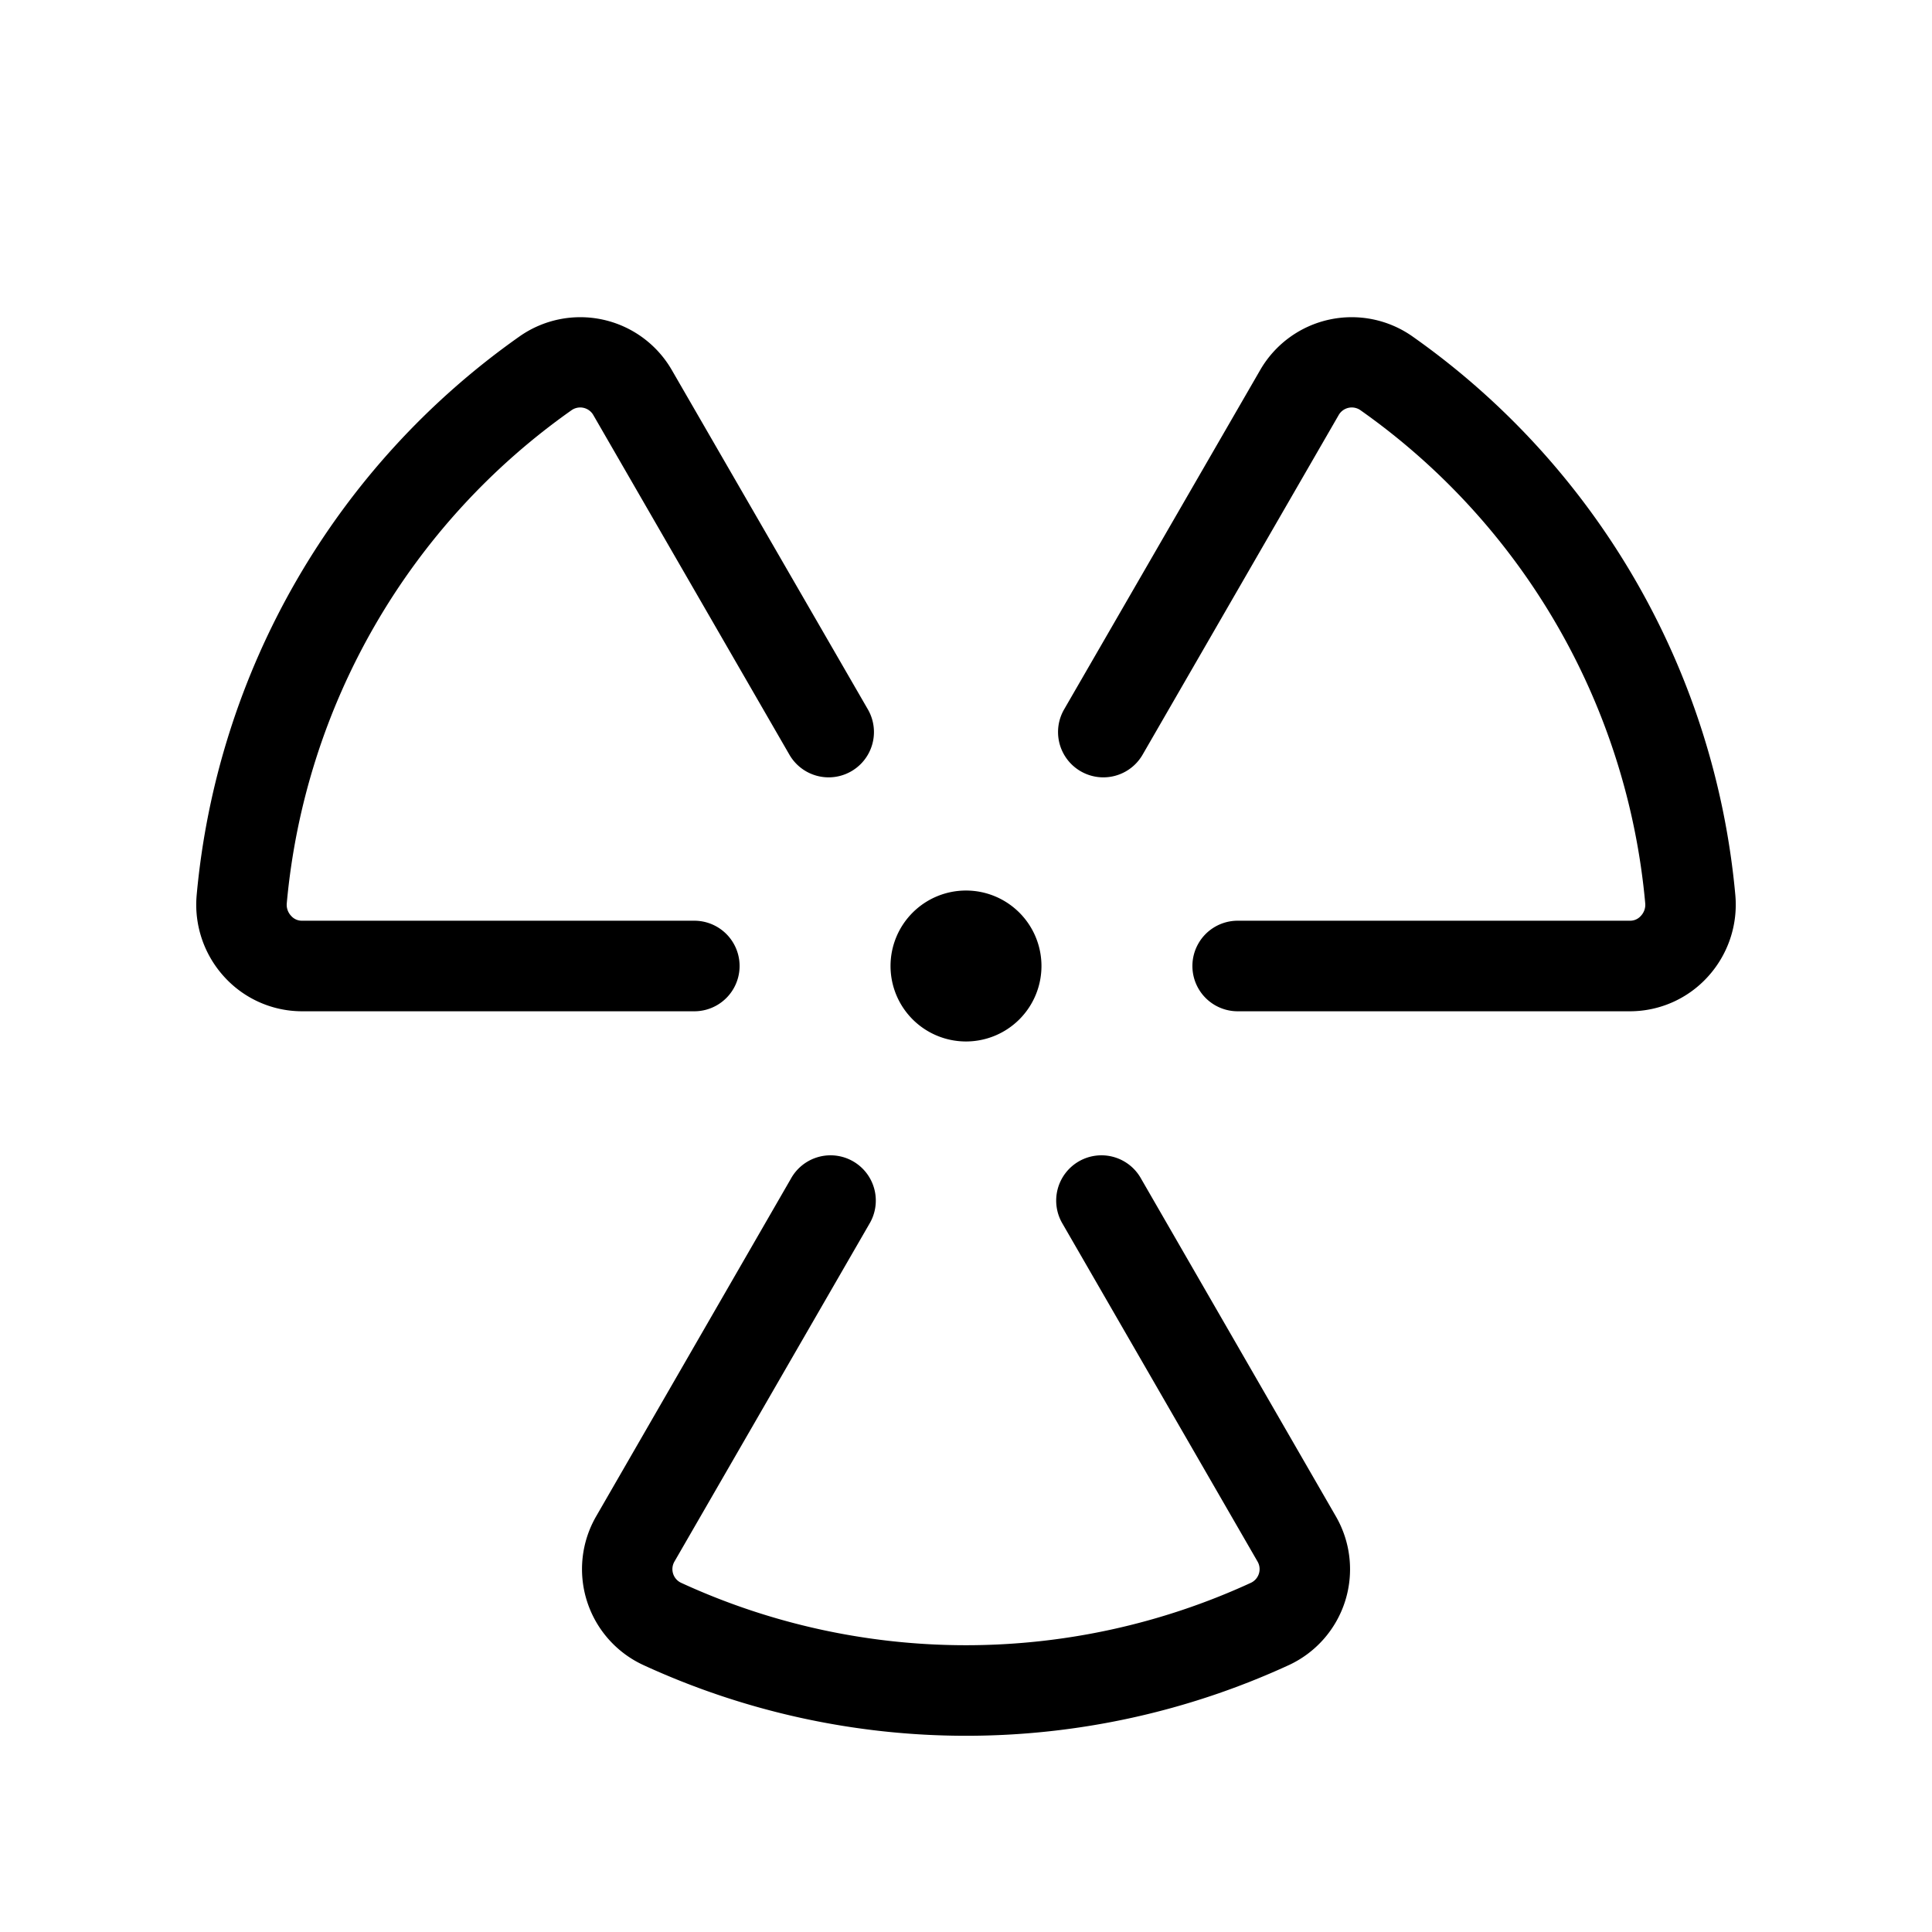 <svg xmlns="http://www.w3.org/2000/svg" viewBox="0 0 256 256" fill="currentColor"><path d="M92,134H40a13.94,13.94,0,0,1-10.28-4.56,14.17,14.17,0,0,1-3.66-10.84,101.81,101.81,0,0,1,42.75-74A14,14,0,0,1,89,49l26,45a6,6,0,0,1-10.4,6L78.62,55a2,2,0,0,0-2.88-.65A89.83,89.83,0,0,0,38,119.68a2.13,2.13,0,0,0,.57,1.67A1.88,1.88,0,0,0,40,122H92a6,6,0,0,1,0,12Zm137.94-15.4a101.81,101.81,0,0,0-42.75-74A14,14,0,0,0,167,49L141,94a6,6,0,0,0,10.4,6L177.38,55a2,2,0,0,1,2.88-.65A89.83,89.83,0,0,1,218,119.68a2.13,2.13,0,0,1-.57,1.67A1.88,1.88,0,0,1,216,122H164a6,6,0,0,0,0,12h52a13.94,13.94,0,0,0,10.28-4.56A14.17,14.17,0,0,0,229.94,118.6ZM151.2,156.18a6,6,0,1,0-10.39,6l25.82,44.73a2,2,0,0,1-.88,2.82,90.29,90.29,0,0,1-75.5,0,2,2,0,0,1-.88-2.82l25.82-44.73a6,6,0,1,0-10.39-6L79,200.91a14,14,0,0,0,6.23,19.71,102.29,102.29,0,0,0,85.58,0A14,14,0,0,0,177,200.91ZM128,138a10,10,0,1,0-10-10A10,10,0,0,0,128,138Z"/></svg>